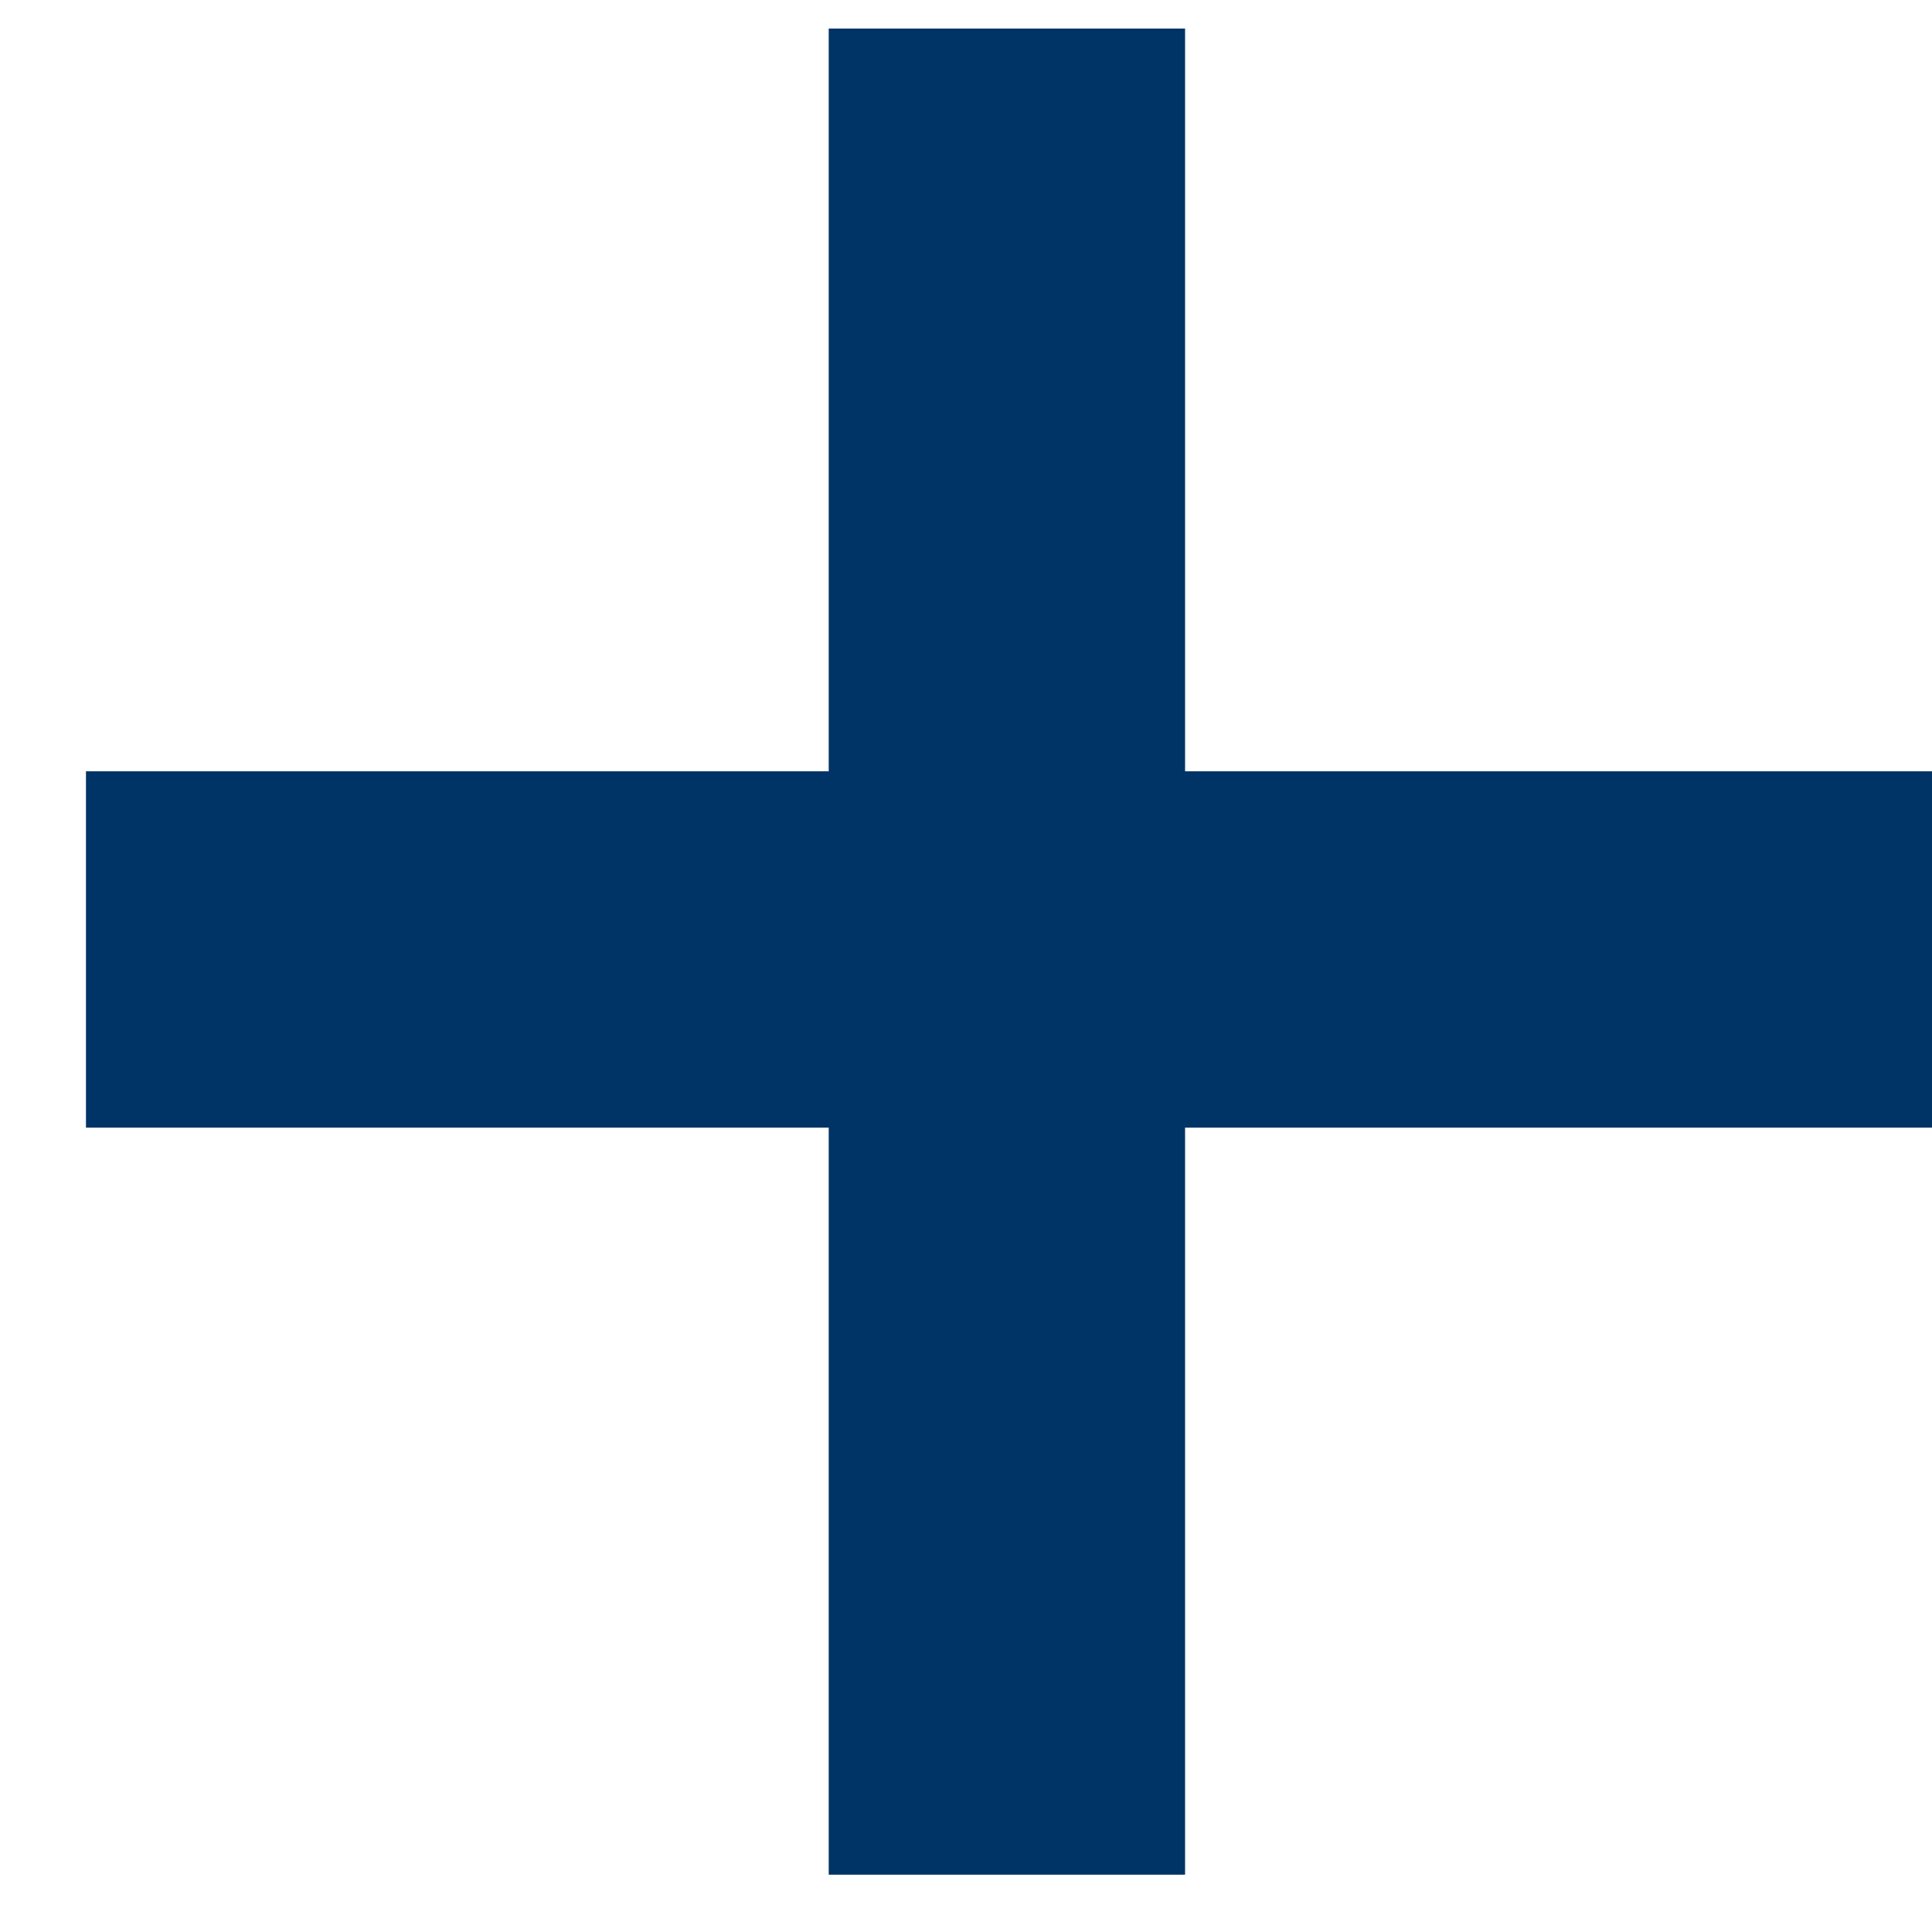 <svg width="18" height="18" viewBox="0 0 18 18" fill="none" xmlns="http://www.w3.org/2000/svg">
<path d="M11.041 7.186H18.001V10.506H11.041V17.466H7.721V10.506H0.801V7.186H7.721V0.266H11.041V7.186Z" fill="#003366"/>
</svg>
